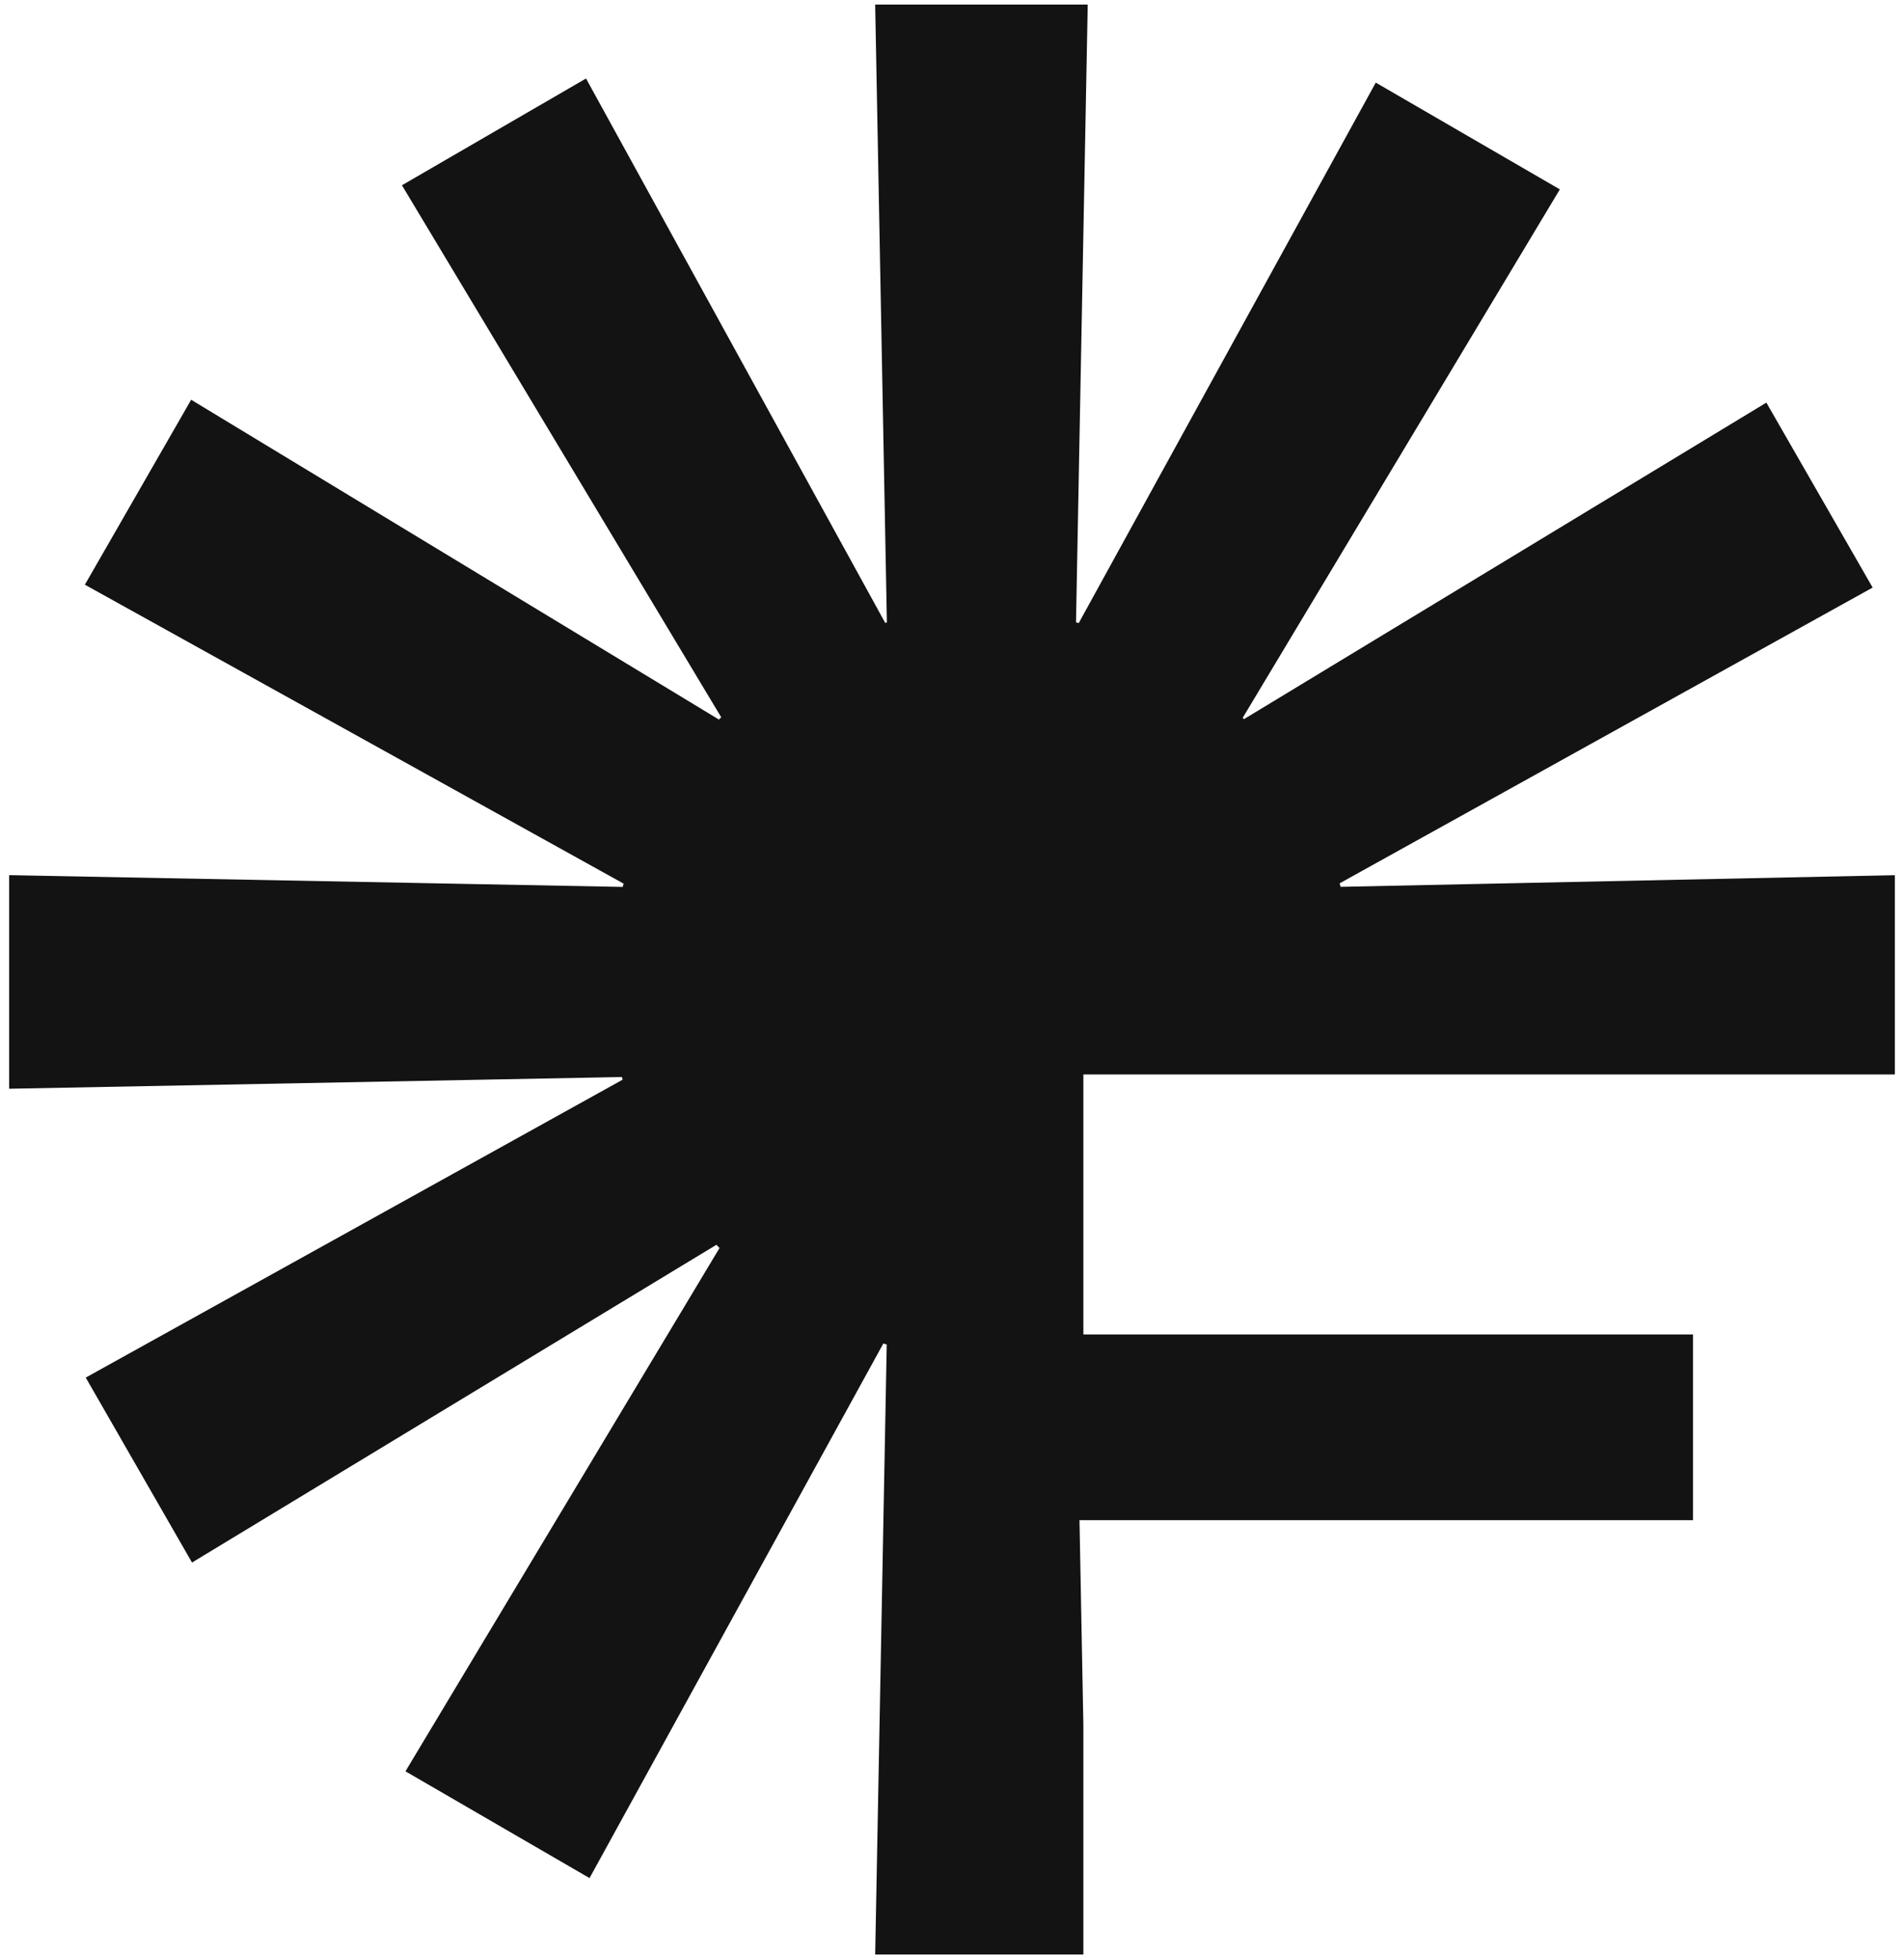 <svg xmlns="http://www.w3.org/2000/svg" width="208" height="214" fill="none"><path fill="#131313" d="m78.789 78.351-34.88-58.113 20.11-11.664L96.703 68.04l.12-.032.064-.017L95.607.5h23.22l-1.28 67.48.299.08 32.448-59.036 20.109 11.664-34.648 57.727.141.14 57.068-34.575 11.61 20.203-58.228 32.307.104.383L207 95.599v21.768h-88.648v28.404h66.595v20.286h-67.02l.425 22.43V213.5H95.608l1.263-66.641-.213-.057-.16-.043-32.095 58.393-20.109-11.665 34.311-57.165q-.173-.173-.343-.347l-57.286 34.708-11.61-20.203 58.652-32.542-.076-.291L1 118.928V95.599l67.027 1.283.097-.36L9.272 63.87l11.61-20.203L78.538 78.6z"/></svg>